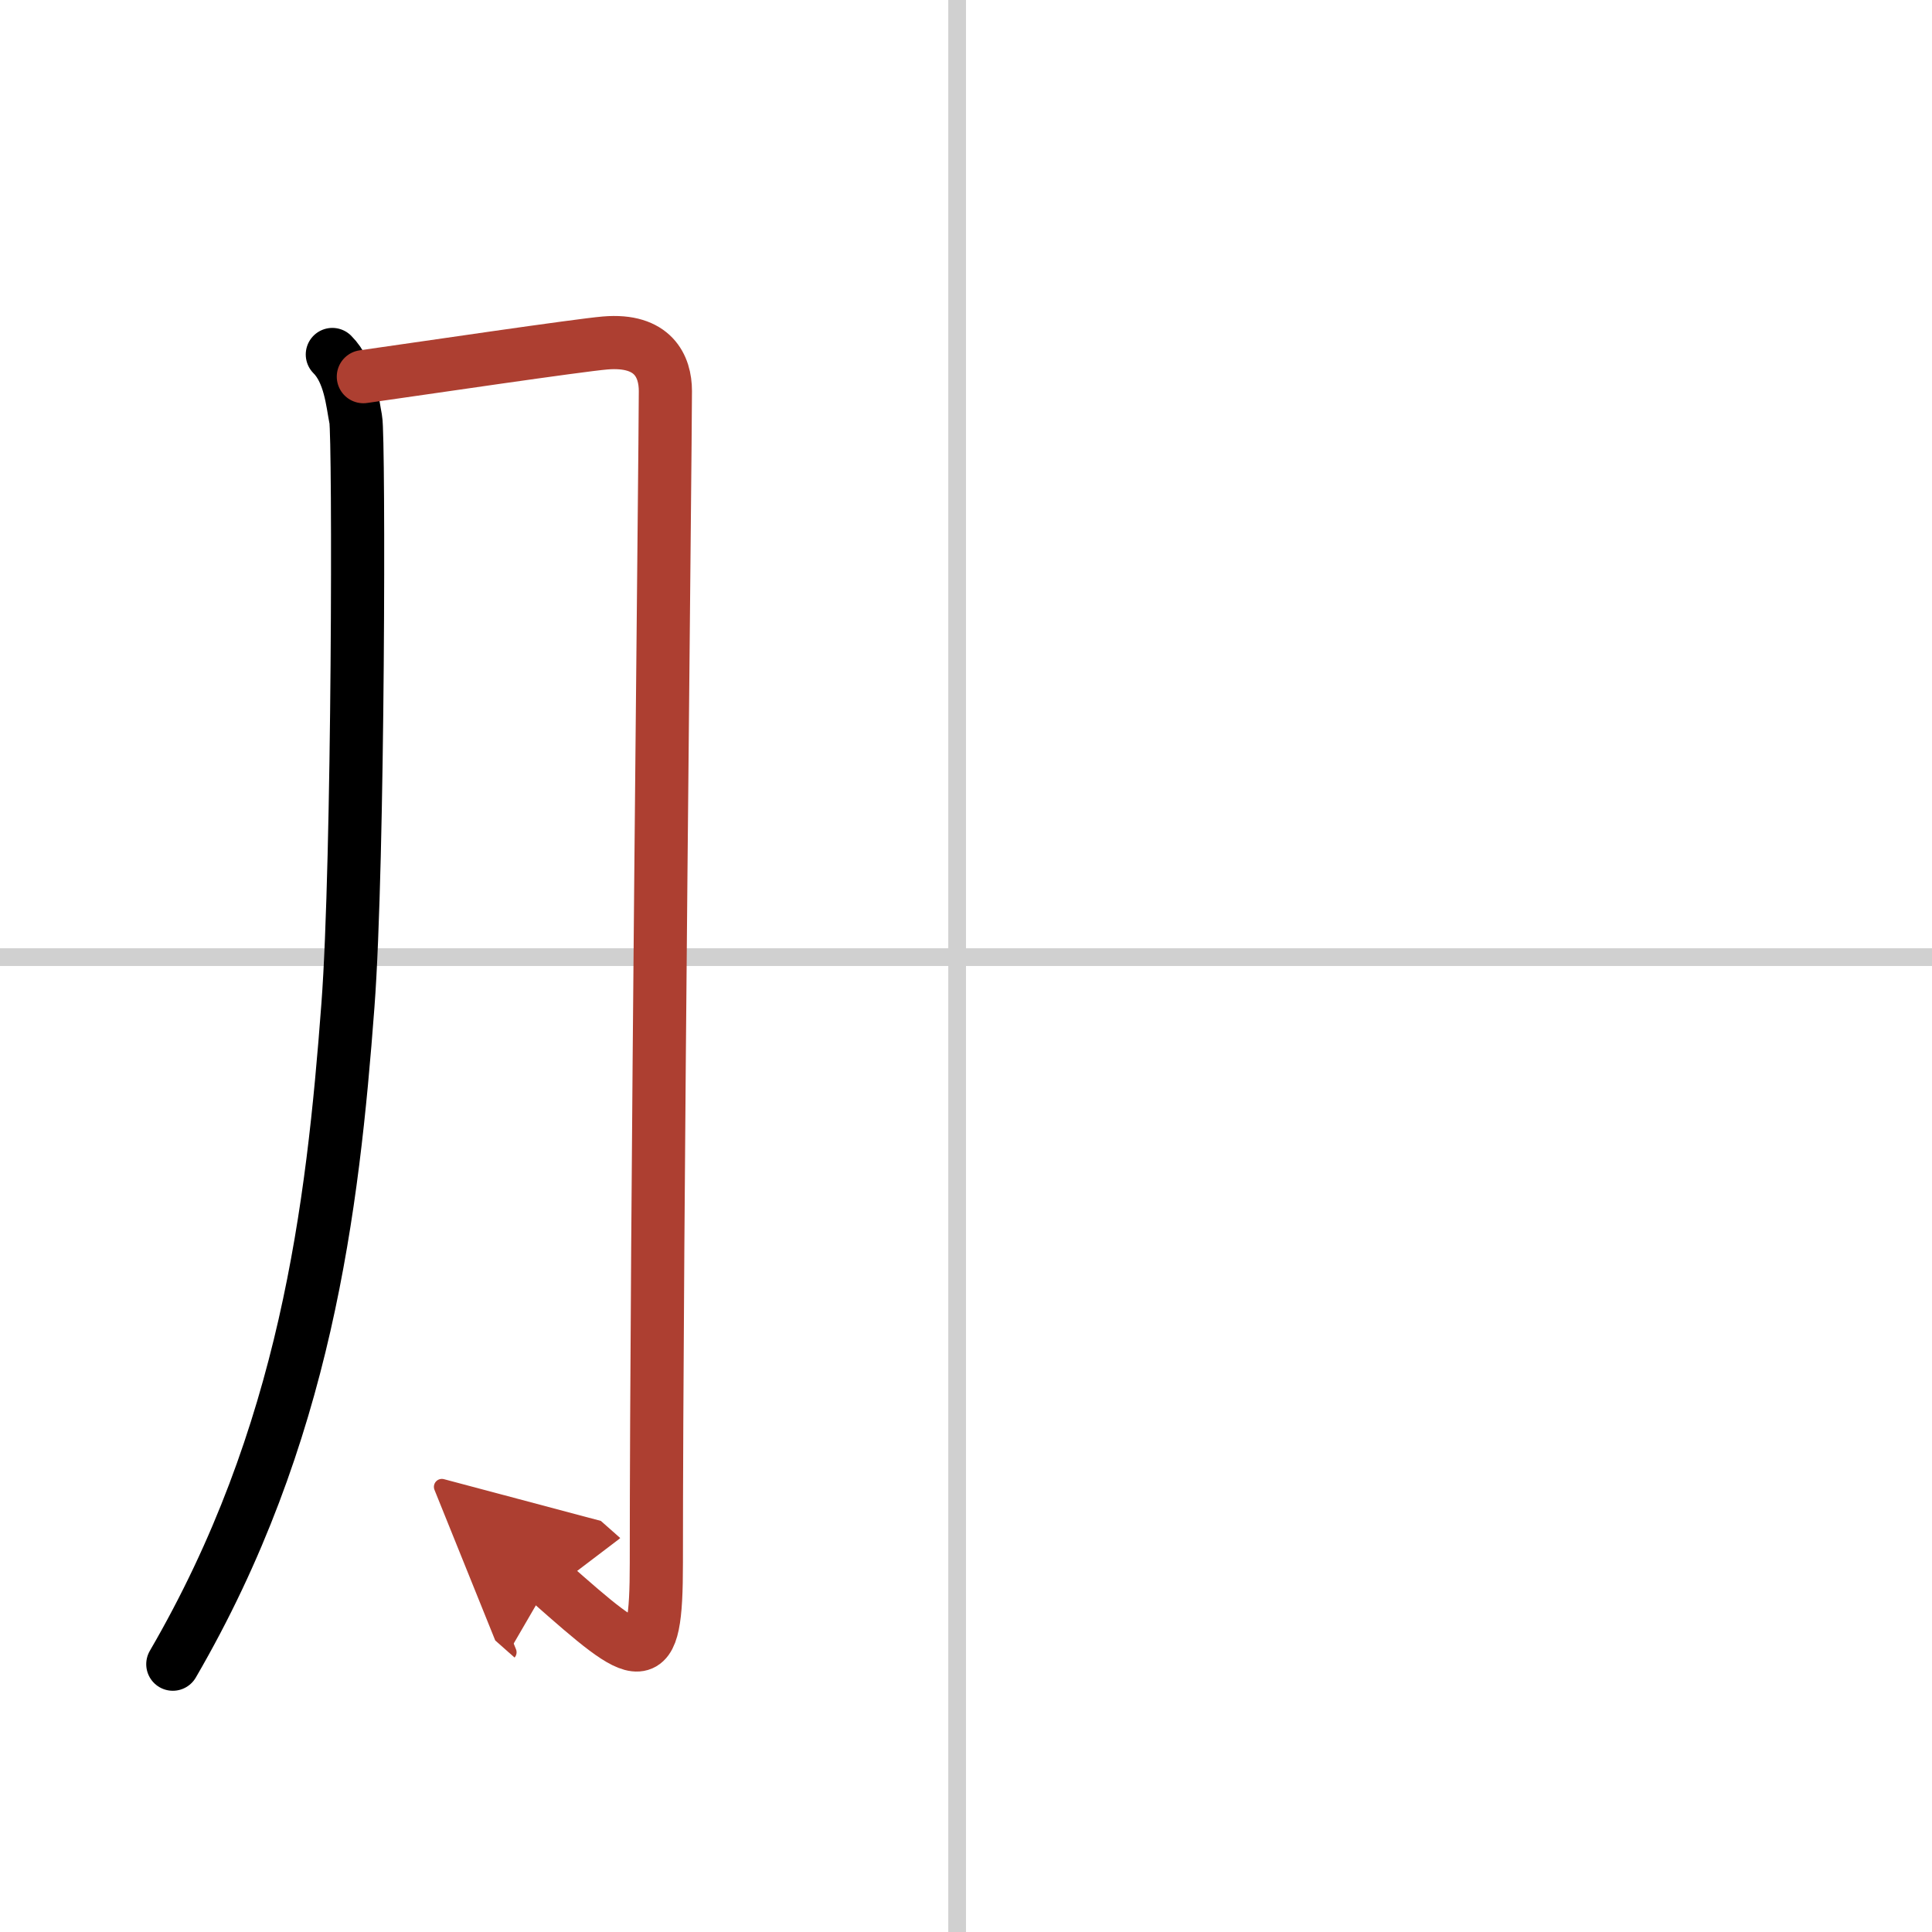 <svg width="400" height="400" viewBox="0 0 109 109" xmlns="http://www.w3.org/2000/svg"><defs><marker id="a" markerWidth="4" orient="auto" refX="1" refY="5" viewBox="0 0 10 10"><polyline points="0 0 10 5 0 10 1 5" fill="#ad3f31" stroke="#ad3f31"/></marker></defs><g fill="none" stroke="#000" stroke-linecap="round" stroke-linejoin="round" stroke-width="3"><rect width="100%" height="100%" fill="#fff" stroke="#fff"/><line x1="54" x2="54" y2="109" stroke="#d0d0d0" stroke-width="1"/><line x2="109" y1="54" y2="54" stroke="#d0d0d0" stroke-width="1"/><path d="m18.75 20c1 1 1.13 2.7 1.32 3.66s0.17 25-0.44 33.05c-0.86 11.46-2.38 24.29-9.88 37.18"/><path d="m20.5 21.25c3.5-0.5 12.12-1.77 13.64-1.9 2.72-0.23 3.4 1.33 3.4 2.71 0 3.28-0.51 47.5-0.51 66.14 0 6.25-0.79 5.68-6.03 1.05" marker-end="url(#a)" stroke="#ad3f31"/></g></svg>
